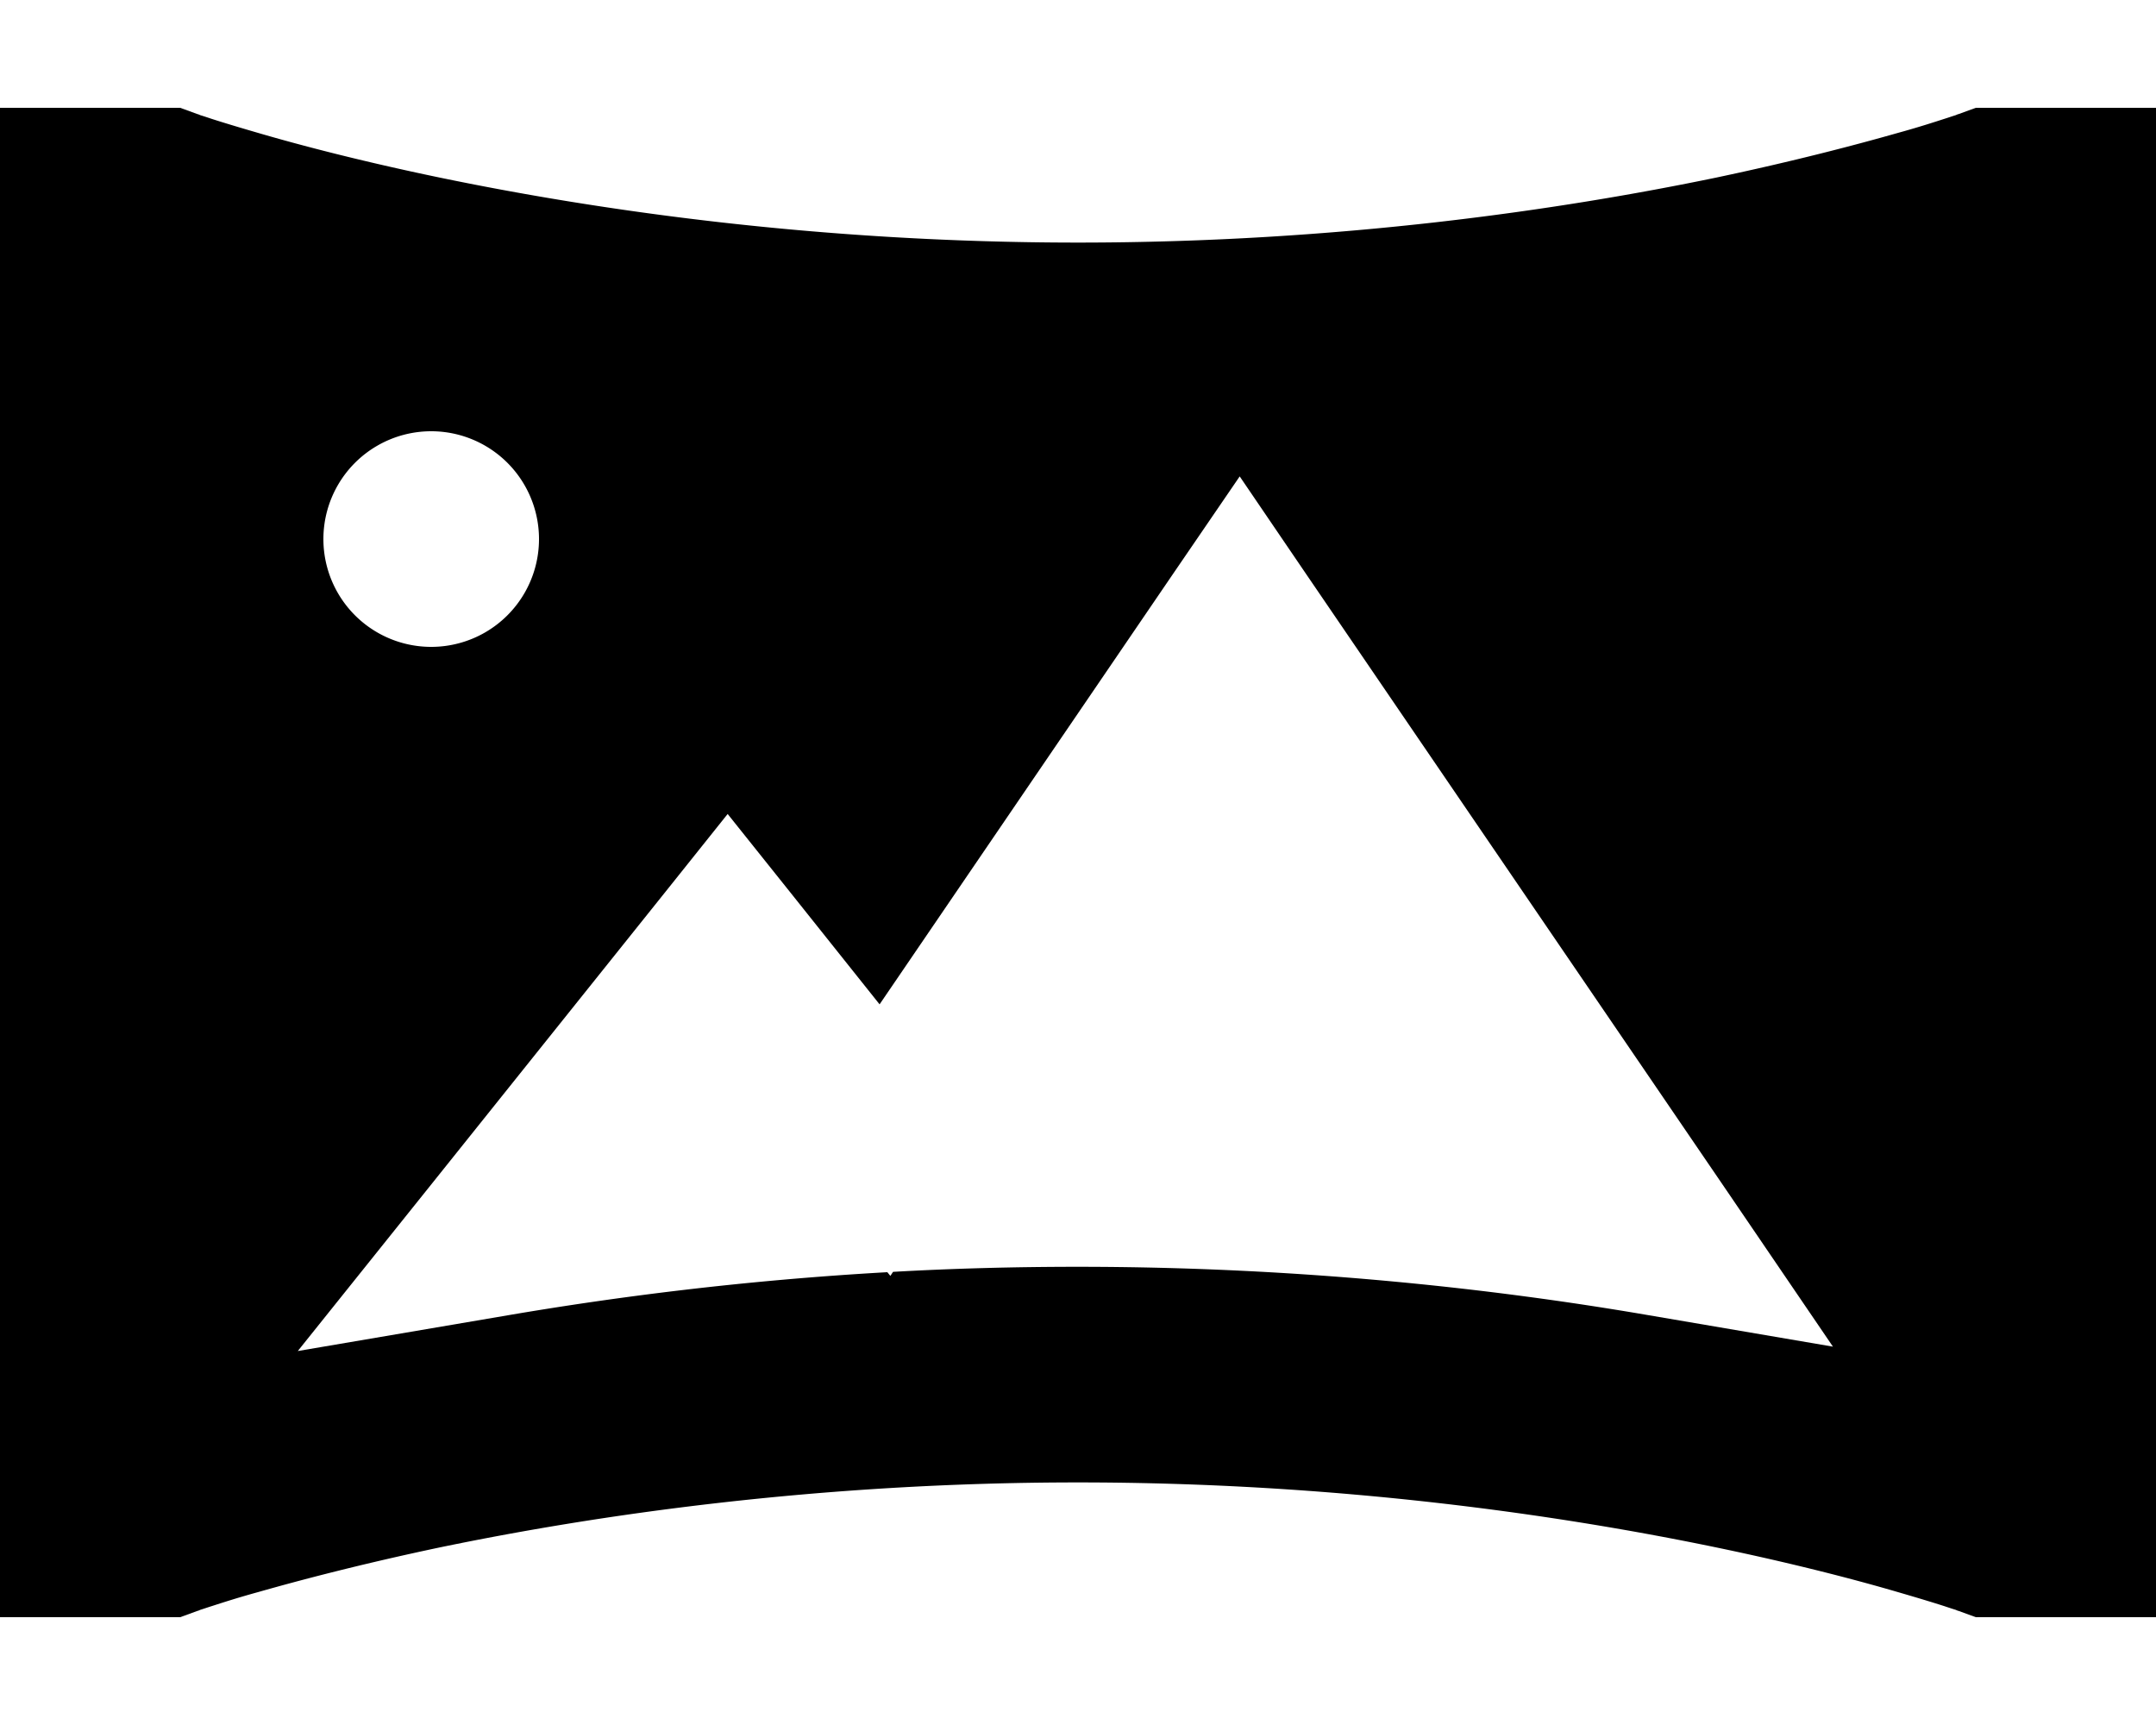 <svg xmlns="http://www.w3.org/2000/svg" viewBox="0 0 640 512"><!--! Font Awesome Pro 6.3.0 by @fontawesome - https://fontawesome.com License - https://fontawesome.com/license (Commercial License) Copyright 2023 Fonticons, Inc. --><path d="M32 32H0V64 448v32H32 48h5.5l5.2-1.9 0 0 0 0 0 0 0 0 .1 0 .7-.3c.7-.2 1.8-.6 3.4-1.1c3.1-1 7.7-2.5 13.9-4.2c12.3-3.5 30.5-8.3 53.7-13.2C176.8 449.7 242.6 440 320 440s143.2 9.7 189.5 19.3c23.1 4.8 41.4 9.6 53.7 13.2c6.2 1.8 10.8 3.2 13.9 4.2c1.5 .5 2.7 .9 3.4 1.1l.7 .3 .1 0 0 0 0 0 0 0 0 0 5.2 1.9H592h16 32V448 64 32H608 592h-5.5l-5.2 1.9 0 0 0 0 0 0 0 0-.1 0-.7 .3c-.7 .2-1.8 .6-3.4 1.1c-3.1 1-7.7 2.5-13.9 4.2c-12.3 3.5-30.5 8.3-53.7 13.2C463.2 62.3 397.4 72 320 72s-143.2-9.7-189.5-19.3c-23.1-4.8-41.4-9.6-53.7-13.2c-6.2-1.8-10.8-3.2-13.9-4.2c-1.5-.5-2.7-.9-3.4-1.1l-.7-.3-.1 0 0 0 0 0L53.5 32H48 32zM96 160a32 32 0 1 1 64 0 32 32 0 1 1 -64 0zm272-18.6l19.8 29.1L512.3 353l31.8 46.7-55.7-9.5C442.7 382.4 385.2 376 320 376c-19 0-37.3 .5-54.9 1.5l-.8 1.2-.9-1.1c-42.5 2.4-80.5 7.3-112.7 12.8L88.4 401l39.5-49.3L197.3 265 216 241.6 234.7 265l26.4 33.1 87-127.6L368 141.4z"/></svg>